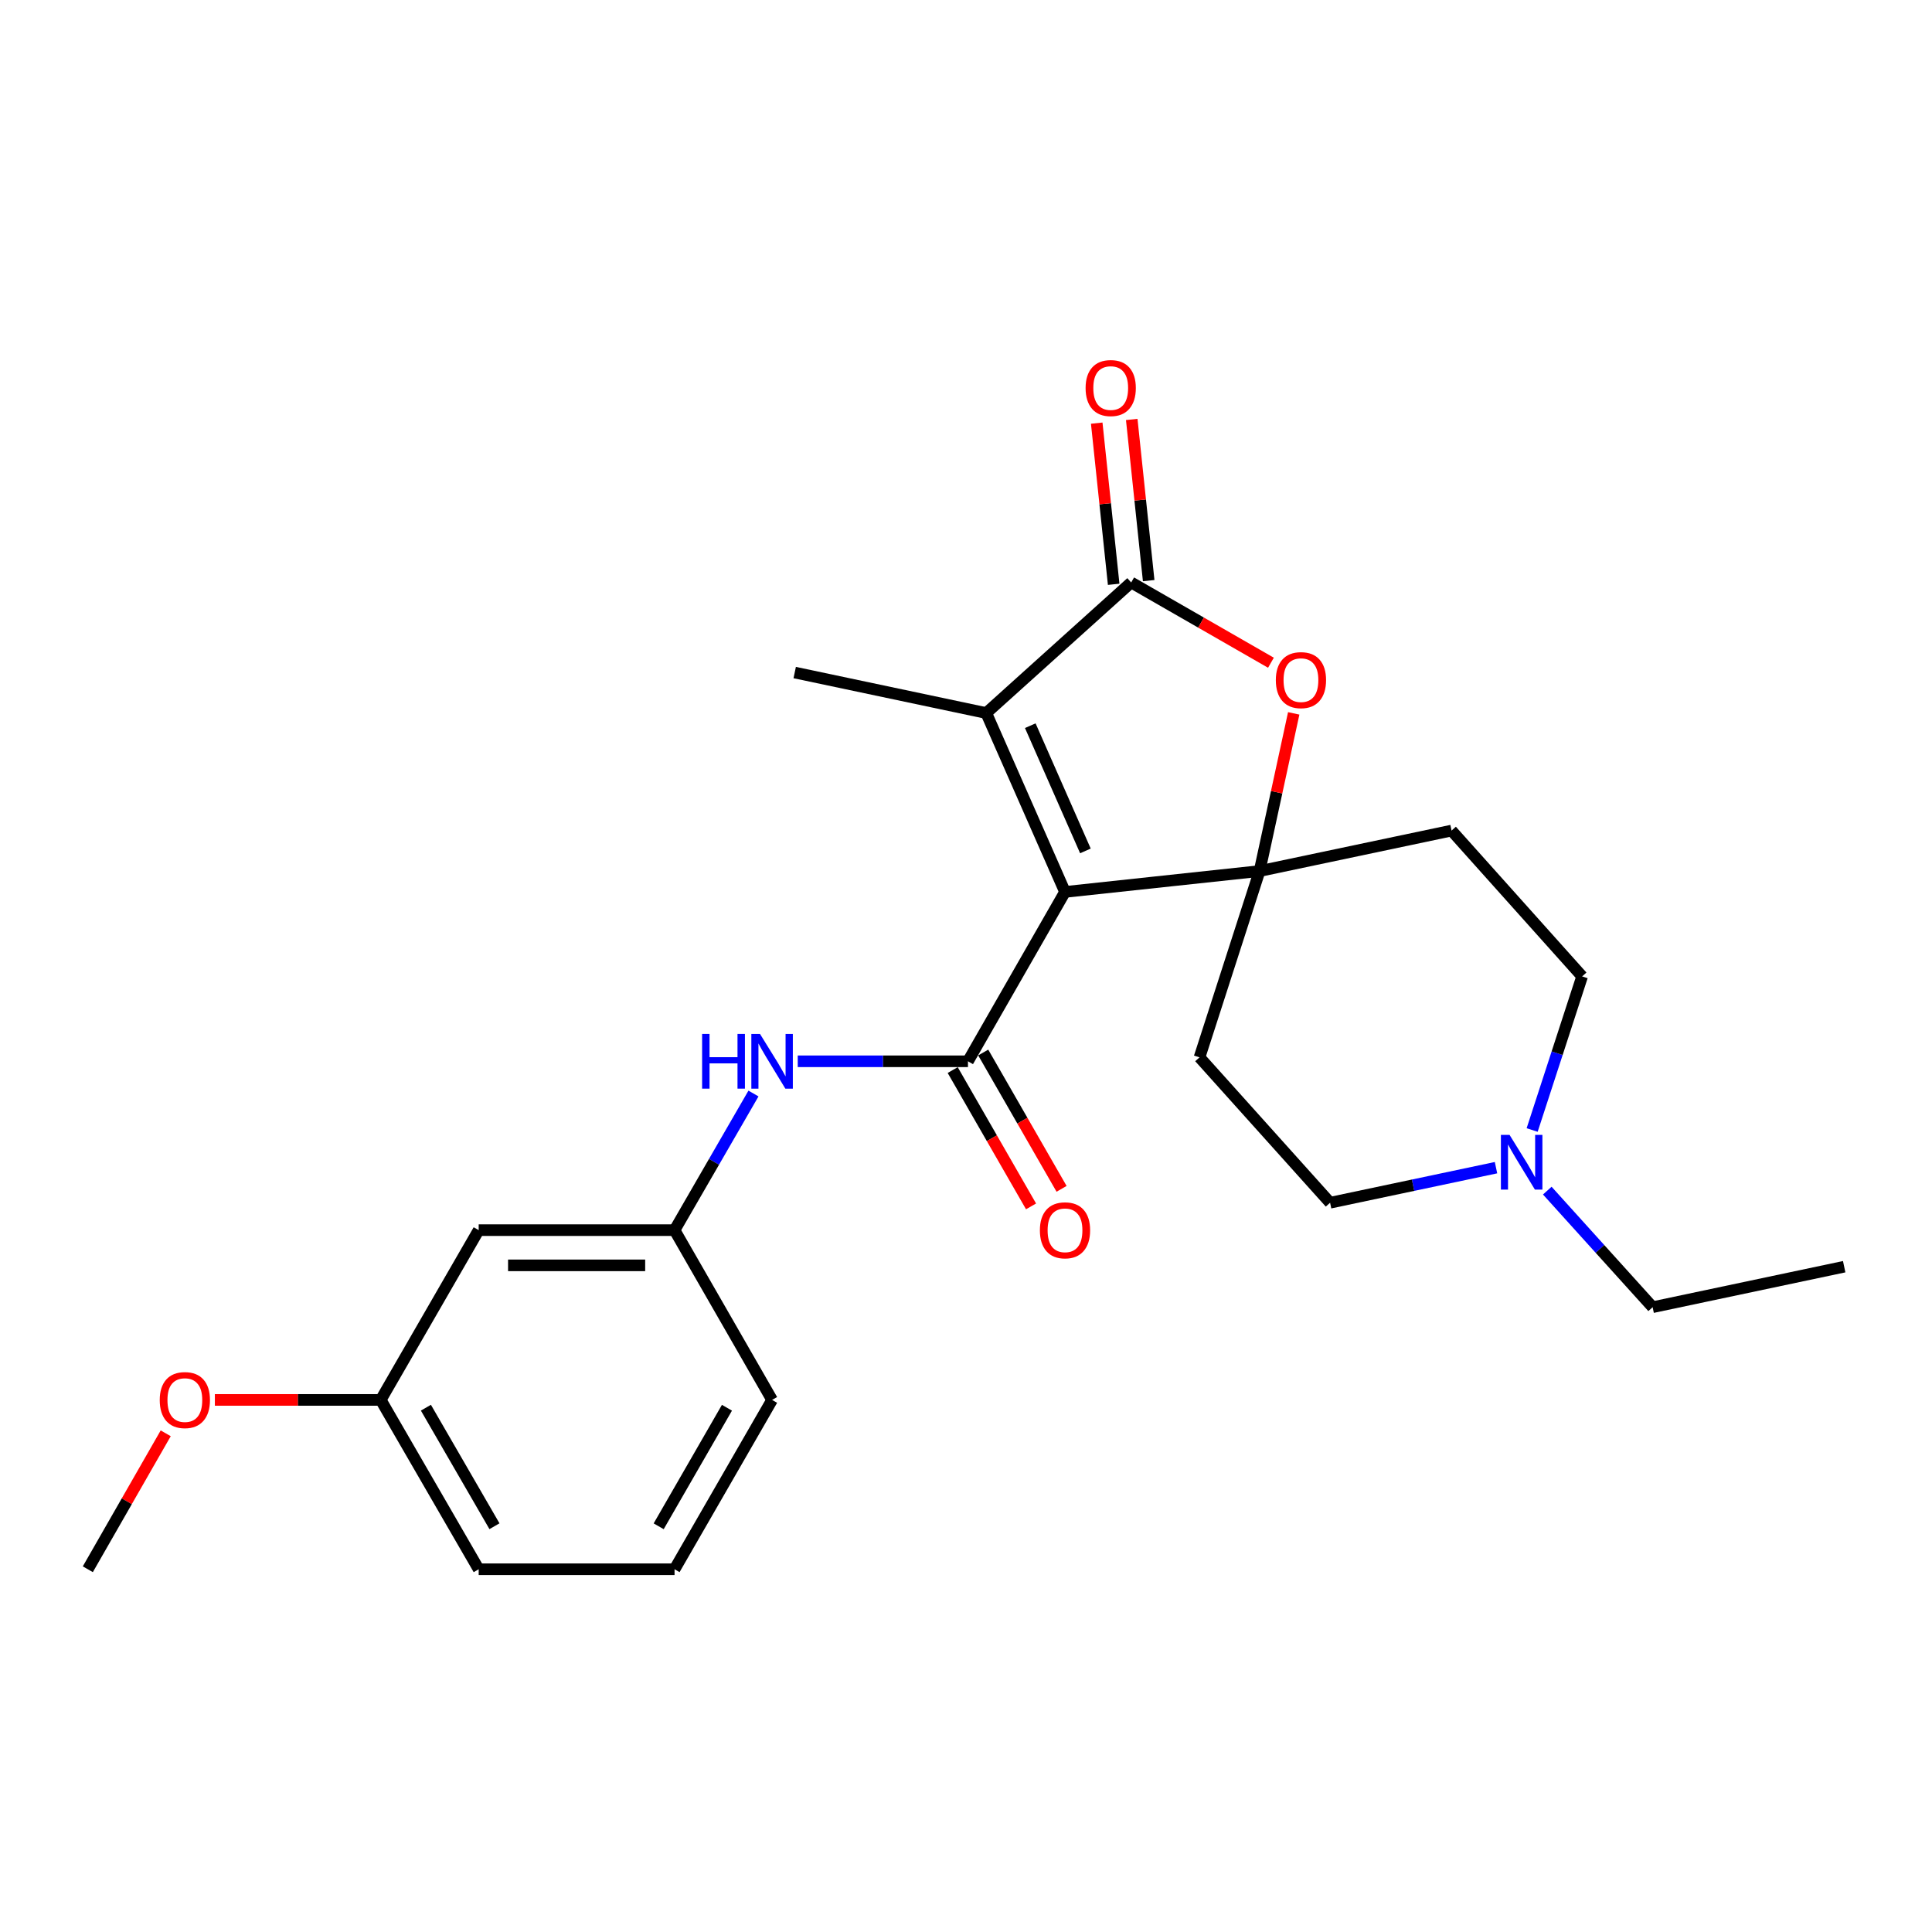 <?xml version='1.0' encoding='iso-8859-1'?>
<svg version='1.1' baseProfile='full'
              xmlns='http://www.w3.org/2000/svg'
                      xmlns:rdkit='http://www.rdkit.org/xml'
                      xmlns:xlink='http://www.w3.org/1999/xlink'
                  xml:space='preserve'
width='1000px' height='1000px' viewBox='0 0 1000 1000'>
<!-- END OF HEADER -->
<rect style='opacity:1.0;fill:#FFFFFF;stroke:none' width='1000' height='1000' x='0' y='0'> </rect>
<path class='bond-0' d='M 551.246,461.661 L 651.957,450.859' style='fill:none;fill-rule:evenodd;stroke:#000000;stroke-width:6px;stroke-linecap:butt;stroke-linejoin:miter;stroke-opacity:1' />
<path class='bond-1' d='M 551.246,461.661 L 501.012,549.322' style='fill:none;fill-rule:evenodd;stroke:#000000;stroke-width:6px;stroke-linecap:butt;stroke-linejoin:miter;stroke-opacity:1' />
<path class='bond-2' d='M 551.246,461.661 L 510.478,369.069' style='fill:none;fill-rule:evenodd;stroke:#000000;stroke-width:6px;stroke-linecap:butt;stroke-linejoin:miter;stroke-opacity:1' />
<path class='bond-2' d='M 561.809,440.429 L 533.271,375.615' style='fill:none;fill-rule:evenodd;stroke:#000000;stroke-width:6px;stroke-linecap:butt;stroke-linejoin:miter;stroke-opacity:1' />
<path class='bond-4' d='M 651.957,450.859 L 660.792,410.05' style='fill:none;fill-rule:evenodd;stroke:#000000;stroke-width:6px;stroke-linecap:butt;stroke-linejoin:miter;stroke-opacity:1' />
<path class='bond-4' d='M 660.792,410.05 L 669.626,369.24' style='fill:none;fill-rule:evenodd;stroke:#FF0000;stroke-width:6px;stroke-linecap:butt;stroke-linejoin:miter;stroke-opacity:1' />
<path class='bond-6' d='M 651.957,450.859 L 620.867,547.287' style='fill:none;fill-rule:evenodd;stroke:#000000;stroke-width:6px;stroke-linecap:butt;stroke-linejoin:miter;stroke-opacity:1' />
<path class='bond-7' d='M 651.957,450.859 L 751.322,429.903' style='fill:none;fill-rule:evenodd;stroke:#000000;stroke-width:6px;stroke-linecap:butt;stroke-linejoin:miter;stroke-opacity:1' />
<path class='bond-5' d='M 501.012,549.322 L 456.96,549.322' style='fill:none;fill-rule:evenodd;stroke:#000000;stroke-width:6px;stroke-linecap:butt;stroke-linejoin:miter;stroke-opacity:1' />
<path class='bond-5' d='M 456.96,549.322 L 412.908,549.322' style='fill:none;fill-rule:evenodd;stroke:#0000FF;stroke-width:6px;stroke-linecap:butt;stroke-linejoin:miter;stroke-opacity:1' />
<path class='bond-9' d='M 493.113,553.863 L 513.39,589.142' style='fill:none;fill-rule:evenodd;stroke:#000000;stroke-width:6px;stroke-linecap:butt;stroke-linejoin:miter;stroke-opacity:1' />
<path class='bond-9' d='M 513.39,589.142 L 533.668,624.421' style='fill:none;fill-rule:evenodd;stroke:#FF0000;stroke-width:6px;stroke-linecap:butt;stroke-linejoin:miter;stroke-opacity:1' />
<path class='bond-9' d='M 508.912,544.782 L 529.189,580.061' style='fill:none;fill-rule:evenodd;stroke:#000000;stroke-width:6px;stroke-linecap:butt;stroke-linejoin:miter;stroke-opacity:1' />
<path class='bond-9' d='M 529.189,580.061 L 549.467,615.34' style='fill:none;fill-rule:evenodd;stroke:#FF0000;stroke-width:6px;stroke-linecap:butt;stroke-linejoin:miter;stroke-opacity:1' />
<path class='bond-3' d='M 510.478,369.069 L 585.495,301.483' style='fill:none;fill-rule:evenodd;stroke:#000000;stroke-width:6px;stroke-linecap:butt;stroke-linejoin:miter;stroke-opacity:1' />
<path class='bond-16' d='M 510.478,369.069 L 411.336,348.113' style='fill:none;fill-rule:evenodd;stroke:#000000;stroke-width:6px;stroke-linecap:butt;stroke-linejoin:miter;stroke-opacity:1' />
<path class='bond-10' d='M 594.556,300.53 L 590.171,258.821' style='fill:none;fill-rule:evenodd;stroke:#000000;stroke-width:6px;stroke-linecap:butt;stroke-linejoin:miter;stroke-opacity:1' />
<path class='bond-10' d='M 590.171,258.821 L 585.785,217.111' style='fill:none;fill-rule:evenodd;stroke:#FF0000;stroke-width:6px;stroke-linecap:butt;stroke-linejoin:miter;stroke-opacity:1' />
<path class='bond-10' d='M 576.434,302.436 L 572.048,260.726' style='fill:none;fill-rule:evenodd;stroke:#000000;stroke-width:6px;stroke-linecap:butt;stroke-linejoin:miter;stroke-opacity:1' />
<path class='bond-10' d='M 572.048,260.726 L 567.662,219.017' style='fill:none;fill-rule:evenodd;stroke:#FF0000;stroke-width:6px;stroke-linecap:butt;stroke-linejoin:miter;stroke-opacity:1' />
<path class='bond-24' d='M 585.495,301.483 L 621.665,322.256' style='fill:none;fill-rule:evenodd;stroke:#000000;stroke-width:6px;stroke-linecap:butt;stroke-linejoin:miter;stroke-opacity:1' />
<path class='bond-24' d='M 621.665,322.256 L 657.836,343.029' style='fill:none;fill-rule:evenodd;stroke:#FF0000;stroke-width:6px;stroke-linecap:butt;stroke-linejoin:miter;stroke-opacity:1' />
<path class='bond-11' d='M 389.996,566.006 L 369.571,601.363' style='fill:none;fill-rule:evenodd;stroke:#0000FF;stroke-width:6px;stroke-linecap:butt;stroke-linejoin:miter;stroke-opacity:1' />
<path class='bond-11' d='M 369.571,601.363 L 349.146,636.721' style='fill:none;fill-rule:evenodd;stroke:#000000;stroke-width:6px;stroke-linecap:butt;stroke-linejoin:miter;stroke-opacity:1' />
<path class='bond-14' d='M 620.867,547.287 L 688.453,622.537' style='fill:none;fill-rule:evenodd;stroke:#000000;stroke-width:6px;stroke-linecap:butt;stroke-linejoin:miter;stroke-opacity:1' />
<path class='bond-13' d='M 751.322,429.903 L 818.908,505.385' style='fill:none;fill-rule:evenodd;stroke:#000000;stroke-width:6px;stroke-linecap:butt;stroke-linejoin:miter;stroke-opacity:1' />
<path class='bond-8' d='M 793.036,584.892 L 805.972,545.139' style='fill:none;fill-rule:evenodd;stroke:#0000FF;stroke-width:6px;stroke-linecap:butt;stroke-linejoin:miter;stroke-opacity:1' />
<path class='bond-8' d='M 805.972,545.139 L 818.908,505.385' style='fill:none;fill-rule:evenodd;stroke:#000000;stroke-width:6px;stroke-linecap:butt;stroke-linejoin:miter;stroke-opacity:1' />
<path class='bond-18' d='M 800.873,616.264 L 828.138,646.436' style='fill:none;fill-rule:evenodd;stroke:#0000FF;stroke-width:6px;stroke-linecap:butt;stroke-linejoin:miter;stroke-opacity:1' />
<path class='bond-18' d='M 828.138,646.436 L 855.404,676.608' style='fill:none;fill-rule:evenodd;stroke:#000000;stroke-width:6px;stroke-linecap:butt;stroke-linejoin:miter;stroke-opacity:1' />
<path class='bond-25' d='M 774.332,604.386 L 731.392,613.462' style='fill:none;fill-rule:evenodd;stroke:#0000FF;stroke-width:6px;stroke-linecap:butt;stroke-linejoin:miter;stroke-opacity:1' />
<path class='bond-25' d='M 731.392,613.462 L 688.453,622.537' style='fill:none;fill-rule:evenodd;stroke:#000000;stroke-width:6px;stroke-linecap:butt;stroke-linejoin:miter;stroke-opacity:1' />
<path class='bond-12' d='M 349.146,636.721 L 247.767,636.721' style='fill:none;fill-rule:evenodd;stroke:#000000;stroke-width:6px;stroke-linecap:butt;stroke-linejoin:miter;stroke-opacity:1' />
<path class='bond-12' d='M 333.939,654.943 L 262.974,654.943' style='fill:none;fill-rule:evenodd;stroke:#000000;stroke-width:6px;stroke-linecap:butt;stroke-linejoin:miter;stroke-opacity:1' />
<path class='bond-20' d='M 349.146,636.721 L 399.633,724.595' style='fill:none;fill-rule:evenodd;stroke:#000000;stroke-width:6px;stroke-linecap:butt;stroke-linejoin:miter;stroke-opacity:1' />
<path class='bond-15' d='M 247.767,636.721 L 197.068,724.595' style='fill:none;fill-rule:evenodd;stroke:#000000;stroke-width:6px;stroke-linecap:butt;stroke-linejoin:miter;stroke-opacity:1' />
<path class='bond-17' d='M 197.068,724.595 L 154.14,724.595' style='fill:none;fill-rule:evenodd;stroke:#000000;stroke-width:6px;stroke-linecap:butt;stroke-linejoin:miter;stroke-opacity:1' />
<path class='bond-17' d='M 154.14,724.595 L 111.213,724.595' style='fill:none;fill-rule:evenodd;stroke:#FF0000;stroke-width:6px;stroke-linecap:butt;stroke-linejoin:miter;stroke-opacity:1' />
<path class='bond-26' d='M 197.068,724.595 L 247.767,812.246' style='fill:none;fill-rule:evenodd;stroke:#000000;stroke-width:6px;stroke-linecap:butt;stroke-linejoin:miter;stroke-opacity:1' />
<path class='bond-26' d='M 220.447,728.618 L 255.936,789.974' style='fill:none;fill-rule:evenodd;stroke:#000000;stroke-width:6px;stroke-linecap:butt;stroke-linejoin:miter;stroke-opacity:1' />
<path class='bond-22' d='M 85.774,741.88 L 65.614,777.063' style='fill:none;fill-rule:evenodd;stroke:#FF0000;stroke-width:6px;stroke-linecap:butt;stroke-linejoin:miter;stroke-opacity:1' />
<path class='bond-22' d='M 65.614,777.063 L 45.455,812.246' style='fill:none;fill-rule:evenodd;stroke:#000000;stroke-width:6px;stroke-linecap:butt;stroke-linejoin:miter;stroke-opacity:1' />
<path class='bond-23' d='M 855.404,676.608 L 954.545,655.642' style='fill:none;fill-rule:evenodd;stroke:#000000;stroke-width:6px;stroke-linecap:butt;stroke-linejoin:miter;stroke-opacity:1' />
<path class='bond-19' d='M 349.146,812.246 L 399.633,724.595' style='fill:none;fill-rule:evenodd;stroke:#000000;stroke-width:6px;stroke-linecap:butt;stroke-linejoin:miter;stroke-opacity:1' />
<path class='bond-19' d='M 340.929,790.003 L 376.27,728.647' style='fill:none;fill-rule:evenodd;stroke:#000000;stroke-width:6px;stroke-linecap:butt;stroke-linejoin:miter;stroke-opacity:1' />
<path class='bond-21' d='M 349.146,812.246 L 247.767,812.246' style='fill:none;fill-rule:evenodd;stroke:#000000;stroke-width:6px;stroke-linecap:butt;stroke-linejoin:miter;stroke-opacity:1' />
<path  class='atom-5' d='M 660.369 352.03
Q 660.369 345.23, 663.729 341.43
Q 667.089 337.63, 673.369 337.63
Q 679.649 337.63, 683.009 341.43
Q 686.369 345.23, 686.369 352.03
Q 686.369 358.91, 682.969 362.83
Q 679.569 366.71, 673.369 366.71
Q 667.129 366.71, 663.729 362.83
Q 660.369 358.95, 660.369 352.03
M 673.369 363.51
Q 677.689 363.51, 680.009 360.63
Q 682.369 357.71, 682.369 352.03
Q 682.369 346.47, 680.009 343.67
Q 677.689 340.83, 673.369 340.83
Q 669.049 340.83, 666.689 343.63
Q 664.369 346.43, 664.369 352.03
Q 664.369 357.75, 666.689 360.63
Q 669.049 363.51, 673.369 363.51
' fill='#FF0000'/>
<path  class='atom-6' d='M 363.413 535.162
L 367.253 535.162
L 367.253 547.202
L 381.733 547.202
L 381.733 535.162
L 385.573 535.162
L 385.573 563.482
L 381.733 563.482
L 381.733 550.402
L 367.253 550.402
L 367.253 563.482
L 363.413 563.482
L 363.413 535.162
' fill='#0000FF'/>
<path  class='atom-6' d='M 393.373 535.162
L 402.653 550.162
Q 403.573 551.642, 405.053 554.322
Q 406.533 557.002, 406.613 557.162
L 406.613 535.162
L 410.373 535.162
L 410.373 563.482
L 406.493 563.482
L 396.533 547.082
Q 395.373 545.162, 394.133 542.962
Q 392.933 540.762, 392.573 540.082
L 392.573 563.482
L 388.893 563.482
L 388.893 535.162
L 393.373 535.162
' fill='#0000FF'/>
<path  class='atom-9' d='M 781.345 587.421
L 790.625 602.421
Q 791.545 603.901, 793.025 606.581
Q 794.505 609.261, 794.585 609.421
L 794.585 587.421
L 798.345 587.421
L 798.345 615.741
L 794.465 615.741
L 784.505 599.341
Q 783.345 597.421, 782.105 595.221
Q 780.905 593.021, 780.545 592.341
L 780.545 615.741
L 776.865 615.741
L 776.865 587.421
L 781.345 587.421
' fill='#0000FF'/>
<path  class='atom-10' d='M 538.246 636.801
Q 538.246 630.001, 541.606 626.201
Q 544.966 622.401, 551.246 622.401
Q 557.526 622.401, 560.886 626.201
Q 564.246 630.001, 564.246 636.801
Q 564.246 643.681, 560.846 647.601
Q 557.446 651.481, 551.246 651.481
Q 545.006 651.481, 541.606 647.601
Q 538.246 643.721, 538.246 636.801
M 551.246 648.281
Q 555.566 648.281, 557.886 645.401
Q 560.246 642.481, 560.246 636.801
Q 560.246 631.241, 557.886 628.441
Q 555.566 625.601, 551.246 625.601
Q 546.926 625.601, 544.566 628.401
Q 542.246 631.201, 542.246 636.801
Q 542.246 642.521, 544.566 645.401
Q 546.926 648.281, 551.246 648.281
' fill='#FF0000'/>
<path  class='atom-11' d='M 561.905 200.852
Q 561.905 194.052, 565.265 190.252
Q 568.625 186.452, 574.905 186.452
Q 581.185 186.452, 584.545 190.252
Q 587.905 194.052, 587.905 200.852
Q 587.905 207.732, 584.505 211.652
Q 581.105 215.532, 574.905 215.532
Q 568.665 215.532, 565.265 211.652
Q 561.905 207.772, 561.905 200.852
M 574.905 212.332
Q 579.225 212.332, 581.545 209.452
Q 583.905 206.532, 583.905 200.852
Q 583.905 195.292, 581.545 192.492
Q 579.225 189.652, 574.905 189.652
Q 570.585 189.652, 568.225 192.452
Q 565.905 195.252, 565.905 200.852
Q 565.905 206.572, 568.225 209.452
Q 570.585 212.332, 574.905 212.332
' fill='#FF0000'/>
<path  class='atom-18' d='M 82.678 724.675
Q 82.678 717.875, 86.038 714.075
Q 89.398 710.275, 95.678 710.275
Q 101.958 710.275, 105.318 714.075
Q 108.678 717.875, 108.678 724.675
Q 108.678 731.555, 105.278 735.475
Q 101.878 739.355, 95.678 739.355
Q 89.438 739.355, 86.038 735.475
Q 82.678 731.595, 82.678 724.675
M 95.678 736.155
Q 99.998 736.155, 102.318 733.275
Q 104.678 730.355, 104.678 724.675
Q 104.678 719.115, 102.318 716.315
Q 99.998 713.475, 95.678 713.475
Q 91.358 713.475, 88.998 716.275
Q 86.678 719.075, 86.678 724.675
Q 86.678 730.395, 88.998 733.275
Q 91.358 736.155, 95.678 736.155
' fill='#FF0000'/>
</svg>
